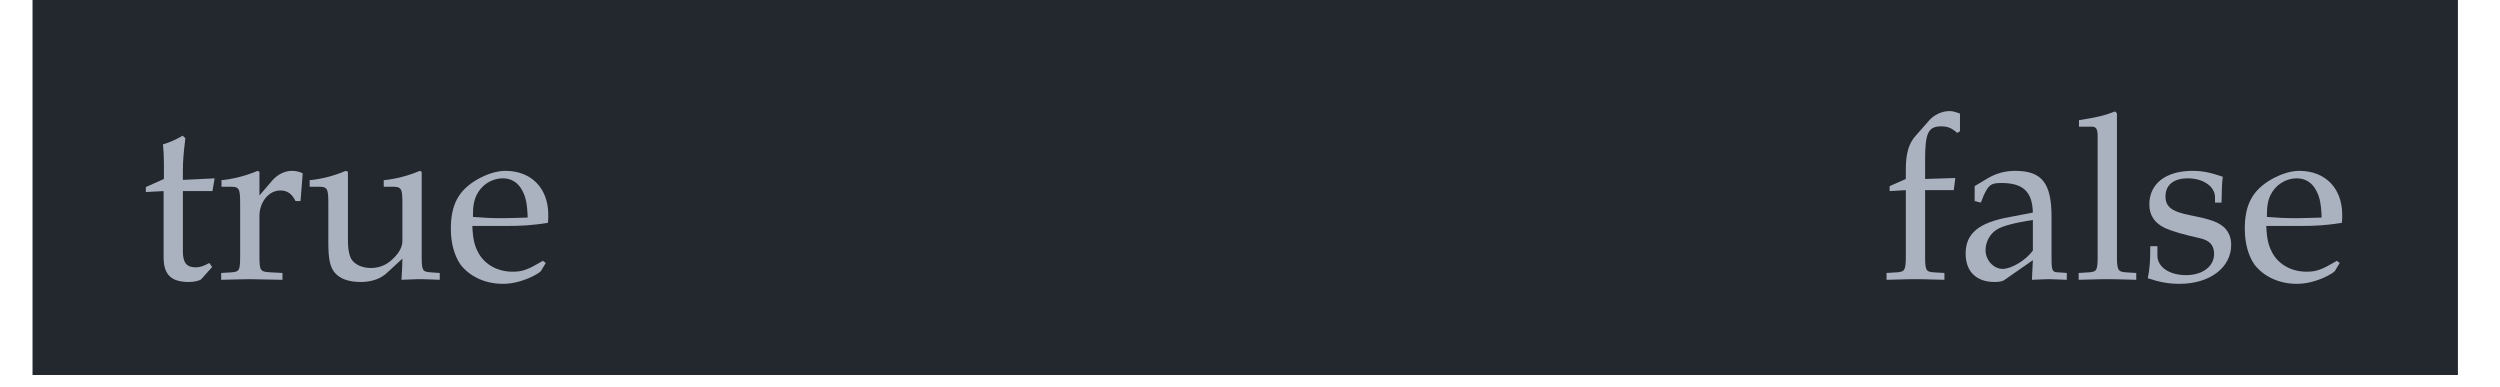 <?xml version="1.0" encoding="UTF-8"?>
<svg xmlns="http://www.w3.org/2000/svg" xmlns:xlink="http://www.w3.org/1999/xlink" width="125.504" height="19.403" viewBox="0 0 125.504 19.403">
<defs>
<g>
<g id="glyph-0-0">
<path d="M 1.141 -4.422 L 1.141 -1.094 C 1.141 -0.234 1.516 0.141 2.406 0.141 C 2.672 0.141 2.953 0.078 3.031 0 L 3.578 -0.609 L 3.438 -0.812 C 3.141 -0.656 2.969 -0.594 2.75 -0.594 C 2.297 -0.594 2.109 -0.828 2.109 -1.391 L 2.109 -4.422 L 3.594 -4.422 L 3.703 -5.062 L 2.109 -4.984 L 2.109 -5.422 C 2.109 -5.906 2.141 -6.328 2.234 -7.078 L 2.094 -7.203 C 1.812 -7.031 1.469 -6.875 1.109 -6.766 C 1.141 -6.406 1.156 -6.188 1.156 -5.844 L 1.156 -5.031 L 0.25 -4.625 L 0.25 -4.375 Z M 1.141 -4.422 "/>
</g>
<g id="glyph-0-1">
<path d="M 0.266 -4.641 L 0.703 -4.641 C 1.156 -4.641 1.203 -4.562 1.203 -3.797 L 1.203 -1.188 C 1.203 -0.453 1.172 -0.375 0.781 -0.344 L 0.25 -0.312 L 0.25 0.031 C 1.078 0.016 1.375 0 1.672 0 C 1.906 0 1.906 0 3.328 0.031 L 3.328 -0.312 L 2.719 -0.344 C 2.203 -0.375 2.172 -0.422 2.172 -1.188 L 2.172 -3.172 C 2.172 -3.875 2.641 -4.453 3.219 -4.453 C 3.562 -4.453 3.797 -4.297 3.984 -3.922 L 4.234 -3.922 L 4.344 -5.312 C 4.203 -5.391 4 -5.438 3.797 -5.438 C 3.438 -5.438 3.078 -5.25 2.828 -4.969 L 2.172 -4.203 L 2.172 -5.391 L 2.078 -5.438 C 1.484 -5.188 0.875 -5.031 0.266 -4.969 Z M 0.266 -4.641 "/>
</g>
<g id="glyph-0-2">
<path d="M 5.828 -5.391 L 5.734 -5.438 C 5.141 -5.188 4.531 -5.031 3.922 -4.969 L 3.922 -4.641 L 4.344 -4.641 C 4.812 -4.641 4.859 -4.562 4.859 -3.797 L 4.859 -1.906 C 4.859 -1.641 4.703 -1.328 4.422 -1.062 C 4.109 -0.734 3.734 -0.562 3.281 -0.562 C 2.875 -0.562 2.547 -0.703 2.359 -0.922 C 2.203 -1.094 2.125 -1.453 2.125 -1.969 L 2.125 -5.391 L 2.016 -5.438 C 1.422 -5.188 0.828 -5.031 0.203 -4.969 L 0.203 -4.641 L 0.641 -4.641 C 1.094 -4.641 1.141 -4.562 1.141 -3.797 L 1.141 -1.844 C 1.141 -1.031 1.219 -0.672 1.422 -0.375 C 1.688 -0.031 2.125 0.141 2.781 0.141 C 3.297 0.141 3.766 -0.016 4.078 -0.312 L 4.859 -1.031 C 4.859 -0.703 4.844 -0.516 4.812 0.031 C 5.594 0 5.594 0 5.781 0 C 5.938 0 5.938 0 6.734 0.031 L 6.734 -0.312 L 6.266 -0.344 C 5.859 -0.375 5.828 -0.438 5.828 -1.188 Z M 5.828 -5.391 "/>
</g>
<g id="glyph-0-3">
<path d="M 5.062 -0.812 L 4.922 -0.922 C 4.172 -0.484 3.906 -0.375 3.406 -0.375 C 2.656 -0.375 2.031 -0.719 1.703 -1.281 C 1.484 -1.672 1.406 -2 1.375 -2.672 L 3.078 -2.672 C 3.875 -2.672 4.375 -2.703 5.172 -2.828 C 5.188 -2.984 5.188 -3.094 5.188 -3.234 C 5.188 -4.562 4.344 -5.438 3.031 -5.438 C 2.609 -5.438 2.109 -5.281 1.641 -5.016 C 0.688 -4.469 0.297 -3.75 0.297 -2.531 C 0.297 -1.812 0.469 -1.188 0.781 -0.734 C 1.25 -0.125 2.031 0.234 2.906 0.234 C 3.328 0.234 3.75 0.141 4.234 -0.062 C 4.547 -0.203 4.781 -0.344 4.828 -0.422 Z M 4.156 -3.094 C 3.562 -3.078 3.281 -3.062 2.859 -3.062 C 2.328 -3.062 2.031 -3.078 1.406 -3.125 C 1.406 -3.672 1.453 -3.938 1.594 -4.234 C 1.844 -4.734 2.344 -5.062 2.906 -5.062 C 3.281 -5.062 3.578 -4.906 3.797 -4.594 C 4.047 -4.203 4.125 -3.875 4.156 -3.094 Z M 4.156 -3.094 "/>
</g>
<g id="glyph-0-4">
<path d="M 3.953 -8.312 C 3.703 -8.406 3.578 -8.438 3.422 -8.438 C 3.047 -8.438 2.641 -8.25 2.391 -7.953 L 1.719 -7.188 C 1.375 -6.812 1.234 -6.281 1.234 -5.516 L 1.234 -5.031 L 0.422 -4.672 L 0.422 -4.422 L 1.234 -4.469 L 1.234 -1.188 C 1.234 -0.453 1.188 -0.375 0.797 -0.344 L 0.266 -0.312 L 0.266 0.031 C 1.422 0 1.422 0 1.719 0 C 2 0 2 0 3.172 0.031 L 3.172 -0.312 L 2.625 -0.344 C 2.234 -0.375 2.203 -0.453 2.203 -1.188 L 2.203 -4.469 L 3.641 -4.469 L 3.719 -5.078 L 2.203 -5.031 L 2.203 -6.016 C 2.203 -7.344 2.359 -7.672 3.016 -7.672 C 3.328 -7.672 3.531 -7.594 3.812 -7.344 L 3.953 -7.422 Z M 3.953 -8.312 "/>
</g>
<g id="glyph-0-5">
<path d="M 3.75 -0.953 L 3.703 0.031 C 4.453 0 4.453 0 4.609 0 C 4.656 0 4.953 0.016 5.453 0.031 L 5.453 -0.312 L 5.016 -0.344 C 4.734 -0.344 4.688 -0.438 4.688 -1.016 L 4.688 -3.125 C 4.688 -4.828 4.203 -5.438 2.859 -5.438 C 2.359 -5.438 1.891 -5.312 1.453 -5.047 L 0.828 -4.672 L 0.828 -3.922 L 1.141 -3.844 L 1.281 -4.203 C 1.531 -4.734 1.641 -4.828 2.172 -4.828 C 3.266 -4.828 3.719 -4.391 3.75 -3.344 L 2.609 -3.125 C 1.031 -2.844 0.375 -2.297 0.375 -1.281 C 0.375 -0.375 0.922 0.141 1.828 0.141 C 2.047 0.141 2.234 0.109 2.312 0.047 Z M 3.75 -1.438 C 3.422 -0.969 2.688 -0.516 2.234 -0.516 C 1.781 -0.516 1.375 -0.953 1.375 -1.453 C 1.375 -1.875 1.594 -2.281 1.953 -2.5 C 2.234 -2.672 2.875 -2.844 3.75 -2.969 Z M 3.75 -1.438 "/>
</g>
<g id="glyph-0-6">
<path d="M 0.266 -7.656 L 0.922 -7.656 C 1.125 -7.656 1.203 -7.531 1.203 -7.188 L 1.203 -1.188 C 1.203 -0.453 1.172 -0.375 0.781 -0.344 L 0.25 -0.312 L 0.25 0.031 C 1.406 0 1.406 0 1.688 0 C 1.984 0 1.984 0 3.141 0.031 L 3.141 -0.312 L 2.609 -0.344 C 2.219 -0.375 2.172 -0.453 2.172 -1.188 L 2.172 -8.328 L 2.078 -8.422 C 1.562 -8.219 1.188 -8.125 0.266 -7.984 Z M 0.266 -7.656 "/>
</g>
<g id="glyph-0-7">
<path d="M 0.469 -1.656 C 0.469 -0.859 0.438 -0.516 0.344 -0.047 C 0.953 0.156 1.406 0.234 1.938 0.234 C 3.453 0.234 4.531 -0.578 4.531 -1.719 C 4.531 -2.078 4.422 -2.344 4.203 -2.578 C 3.906 -2.859 3.531 -3 2.5 -3.203 C 1.547 -3.391 1.234 -3.625 1.234 -4.156 C 1.234 -4.734 1.641 -5.062 2.359 -5.062 C 3.125 -5.062 3.719 -4.656 3.719 -4.109 L 3.719 -3.844 L 4.047 -3.844 C 4.062 -4.516 4.062 -4.781 4.109 -5.141 C 3.484 -5.359 3.078 -5.438 2.594 -5.438 C 1.25 -5.438 0.422 -4.797 0.422 -3.75 C 0.422 -3.203 0.688 -2.812 1.219 -2.562 C 1.531 -2.422 2.141 -2.234 2.938 -2.062 C 3.453 -1.953 3.672 -1.703 3.672 -1.266 C 3.672 -0.641 3.094 -0.203 2.266 -0.203 C 1.422 -0.203 0.828 -0.609 0.828 -1.188 L 0.828 -1.656 Z M 0.469 -1.656 "/>
</g>
</g>
<clipPath id="clip-0">
<path clip-rule="nonzero" d="M 1.633 0 L 123.391 0 L 123.391 18.824 L 1.633 18.824 Z M 1.633 0 "/>
</clipPath>
</defs>
<g clip-path="url(#clip-0)">
<path fill-rule="nonzero" fill="rgb(13.724%, 15.294%, 18.039%)" fill-opacity="1" d="M 1.633 18.824 L 123.391 18.824 L 123.391 0 L 1.633 0 Z M 1.633 18.824 "/>
</g>
<g fill="rgb(67.059%, 69.803%, 74.901%)" fill-opacity="1">
<use xlink:href="#glyph-0-0" x="7.072" y="14.015"/>
<use xlink:href="#glyph-0-1" x="10.853" y="14.015"/>
</g>
<g fill="rgb(67.059%, 69.803%, 74.901%)" fill-opacity="1">
<use xlink:href="#glyph-0-2" x="15.342" y="14.015"/>
<use xlink:href="#glyph-0-3" x="22.336" y="14.015"/>
</g>
<g fill="rgb(67.059%, 69.803%, 74.901%)" fill-opacity="1">
<use xlink:href="#glyph-0-4" x="94.441" y="14.015"/>
<use xlink:href="#glyph-0-5" x="98.303" y="14.015"/>
<use xlink:href="#glyph-0-6" x="104.102" y="14.015"/>
<use xlink:href="#glyph-0-7" x="107.478" y="14.015"/>
<use xlink:href="#glyph-0-3" x="112.395" y="14.015"/>
</g>
</svg>
